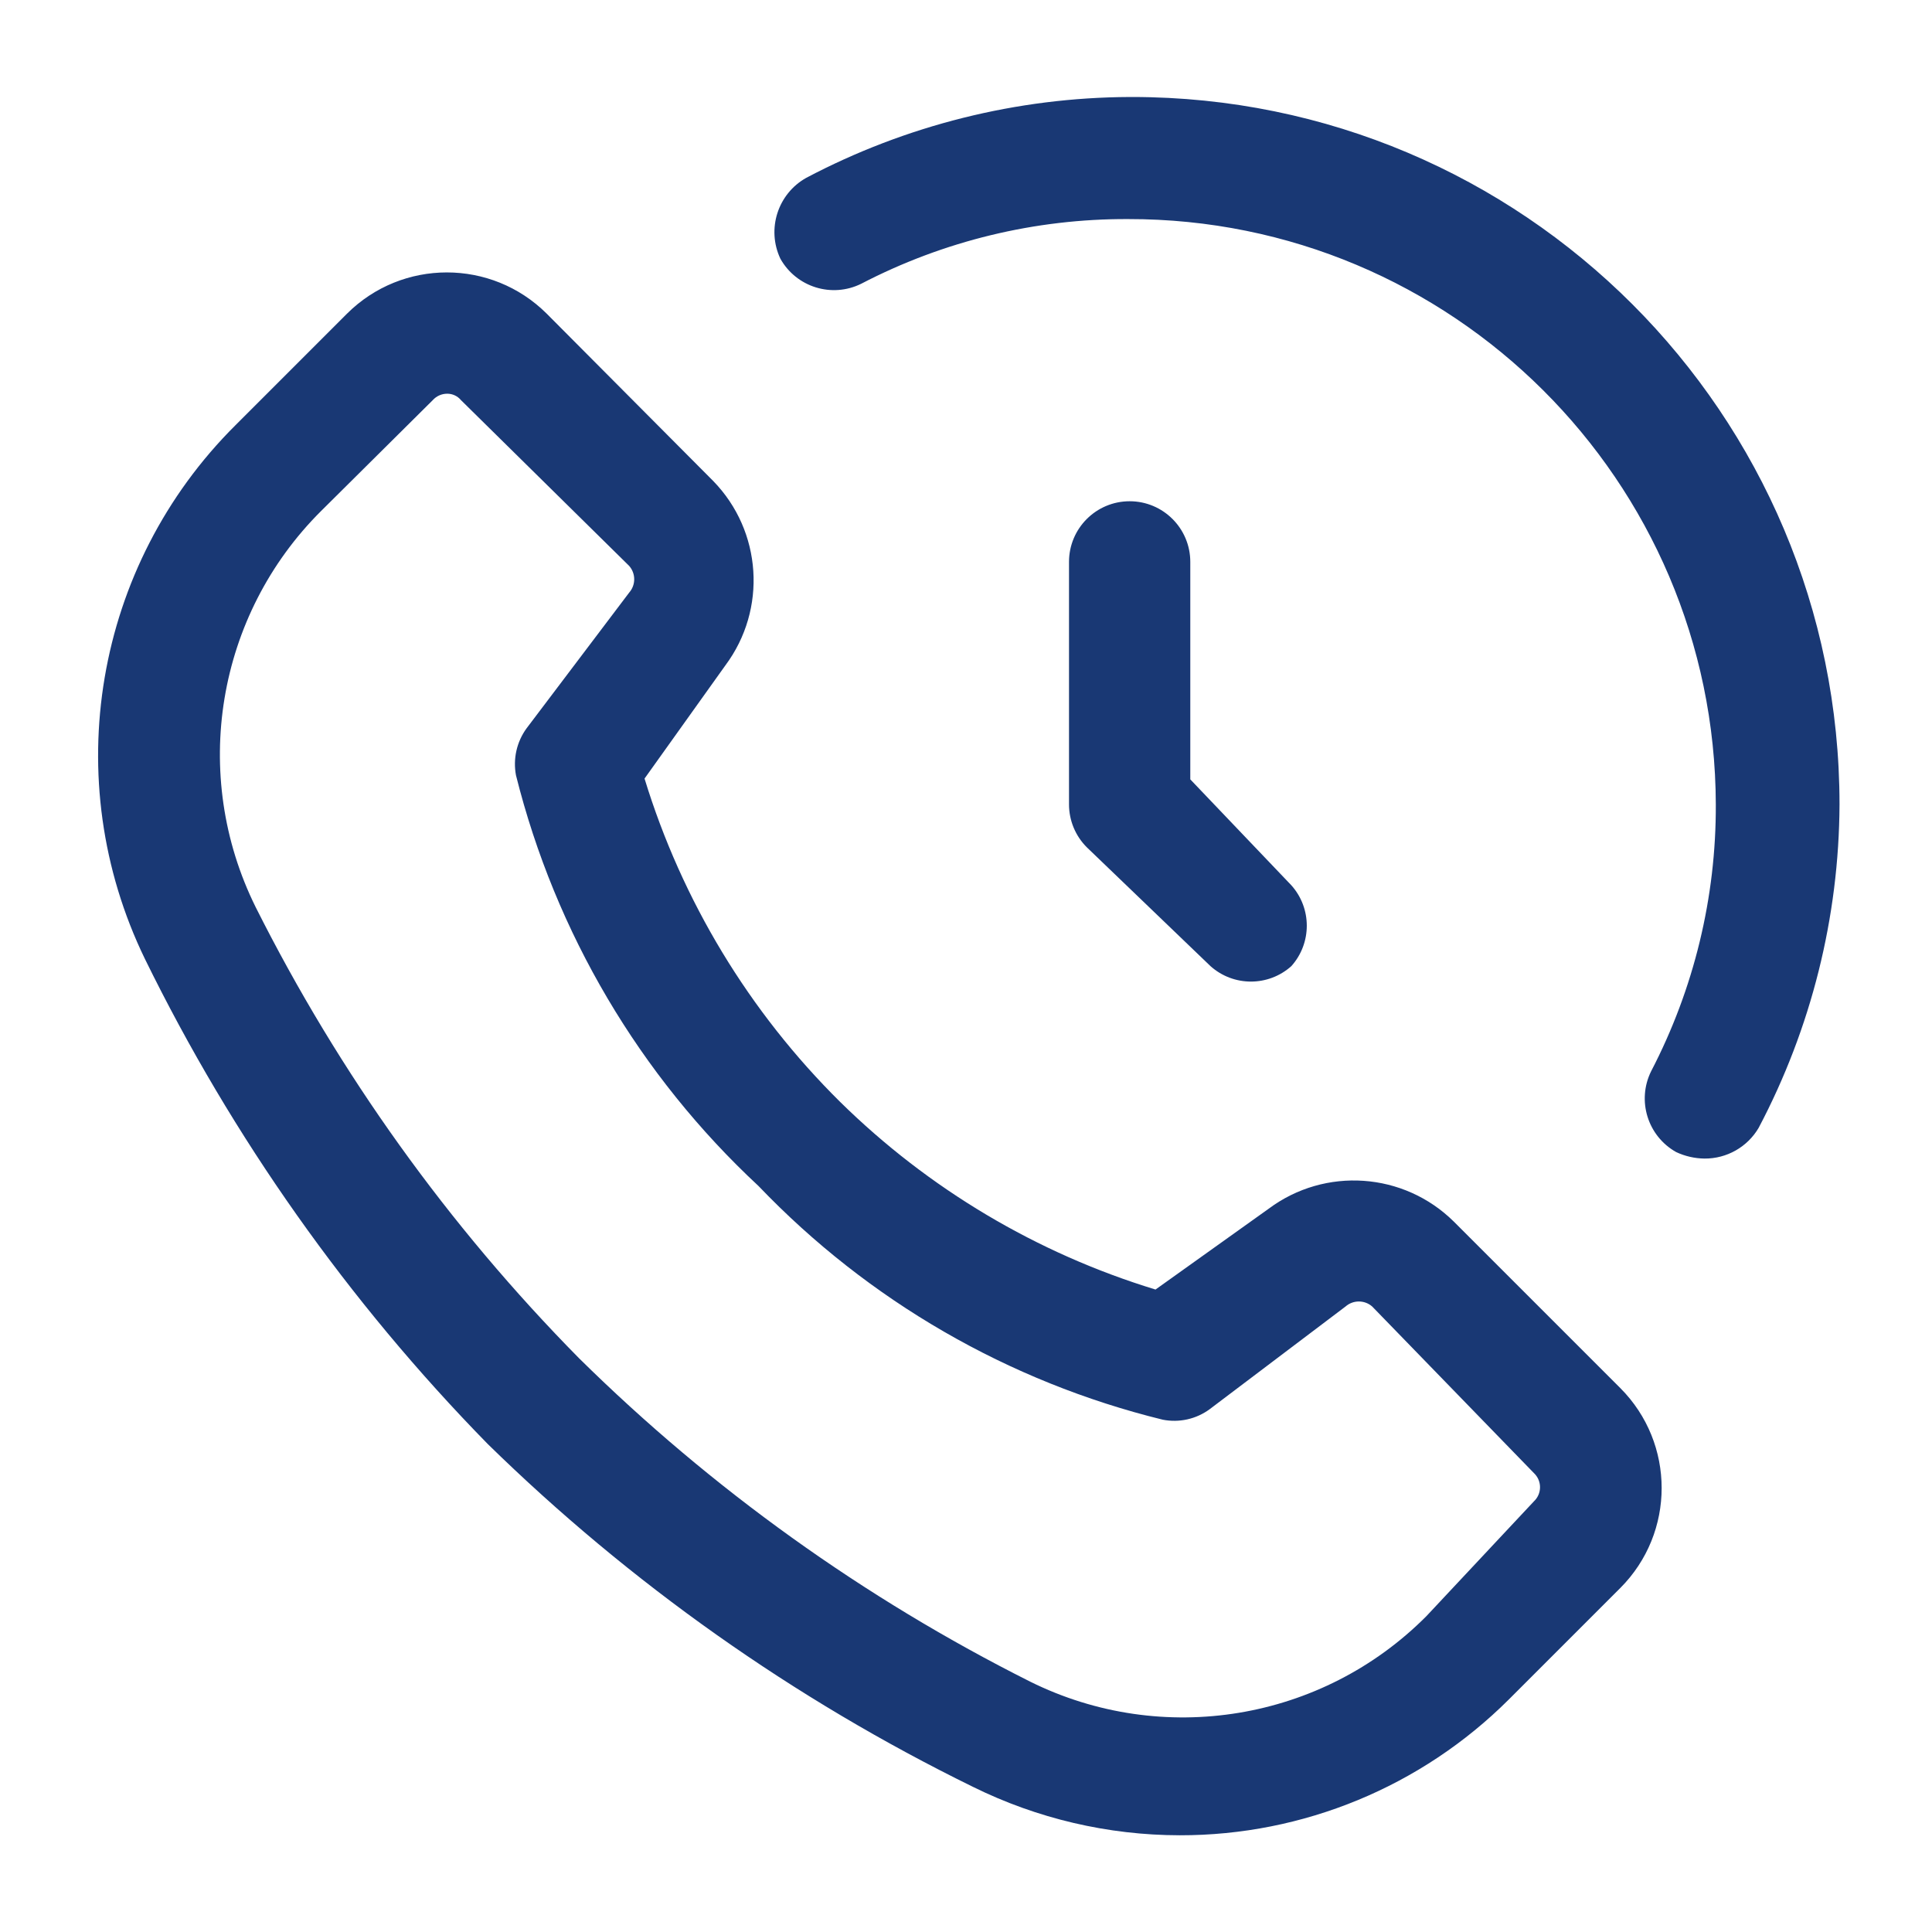 <?xml version="1.0" encoding="utf-8"?>
<!-- Generator: Adobe Illustrator 14.0.0, SVG Export Plug-In . SVG Version: 6.00 Build 43363)  -->
<!DOCTYPE svg PUBLIC "-//W3C//DTD SVG 1.1//EN" "http://www.w3.org/Graphics/SVG/1.1/DTD/svg11.dtd">
<svg version="1.1" id="Capa_1" xmlns="http://www.w3.org/2000/svg" xmlns:xlink="http://www.w3.org/1999/xlink" x="0px" y="0px"
	 width="512px" height="512px" viewBox="0 0 512 512" enable-background="new 0 0 512 512" xml:space="preserve">
<g id="Line">
	<path fill="#193874" d="M312.653,486.367c-19.027-0.022-37.797-4.421-54.853-12.855c-47.418-23.239-90.818-53.908-128.558-90.848
		c-36.938-37.737-67.606-81.138-90.846-128.557c-23.026-47.425-13.385-104.238,23.997-141.413l29.568-29.568
		c14.631-14.574,38.292-14.574,52.923,0l44.138,44.352c12.933,13.281,14.296,33.991,3.214,48.852l-21.426,29.998
		c9.933,32.414,27.748,61.863,51.852,85.703c23.444,23.058,52.112,40.109,83.561,49.71l29.999-21.425
		c14.951-11.149,35.808-9.69,49.064,3.427l44.139,44.137c14.573,14.634,14.573,38.294,0,52.925l-29.568,29.567
		C376.716,473.466,345.345,486.414,312.653,486.367L312.653,486.367z M118.531,104.338c-1.472-0.006-2.876,0.618-3.856,1.715
		l-29.568,29.354c-27.758,27.623-34.747,69.902-17.356,104.988c22.136,44.094,51.056,84.437,85.705,119.559
		c35.123,34.649,75.466,63.57,119.559,85.704c35.086,17.392,77.363,10.403,104.987-17.354l28.496-30.427
		c2.073-1.944,2.176-5.199,0.232-7.268c-0.074-0.081-0.151-0.157-0.232-0.232l-42.851-44.136c-2.021-1.777-5.049-1.777-7.07,0
		L320.58,373.45c-3.569,2.626-8.076,3.636-12.429,2.786c-40.869-10.035-78.033-31.516-107.129-61.921
		c-31.503-29.3-53.831-67.111-64.28-108.846c-0.822-4.349,0.185-8.845,2.786-12.428l27.211-35.995c1.776-2.021,1.776-5.048,0-7.07
		l-44.566-43.924C121.277,104.966,119.94,104.335,118.531,104.338L118.531,104.338z M466.063,298.888
		c13.946-26.423,21.3-55.826,21.428-85.704c0-103.542-83.938-187.48-187.479-187.48c-0.215,0-0.428,0-0.644,0.001
		c-29.879,0.13-59.281,7.48-85.705,21.426c-7.557,4.236-10.55,13.592-6.856,21.426c4.234,7.565,13.653,10.485,21.425,6.642
		c21.833-11.356,46.098-17.238,70.707-17.141c85.825-0.119,155.531,69.299,155.768,155.126c0.099,24.609-5.784,48.874-17.14,70.706
		c-3.843,7.771-0.925,17.191,6.641,21.427c2.349,1.098,4.907,1.683,7.501,1.715C457.605,307.076,463.079,303.972,466.063,298.888
		L466.063,298.888z M342.22,256.036c5.456-6.101,5.456-15.326,0-21.426l-26.781-28.068v-57.636c0-8.875-7.195-16.07-16.07-16.07
		s-16.07,7.194-16.07,16.07v64.278c0.004,4.261,1.7,8.345,4.715,11.355l32.781,31.497
		C326.894,261.492,336.121,261.492,342.22,256.036z"/>
</g>
</svg>

